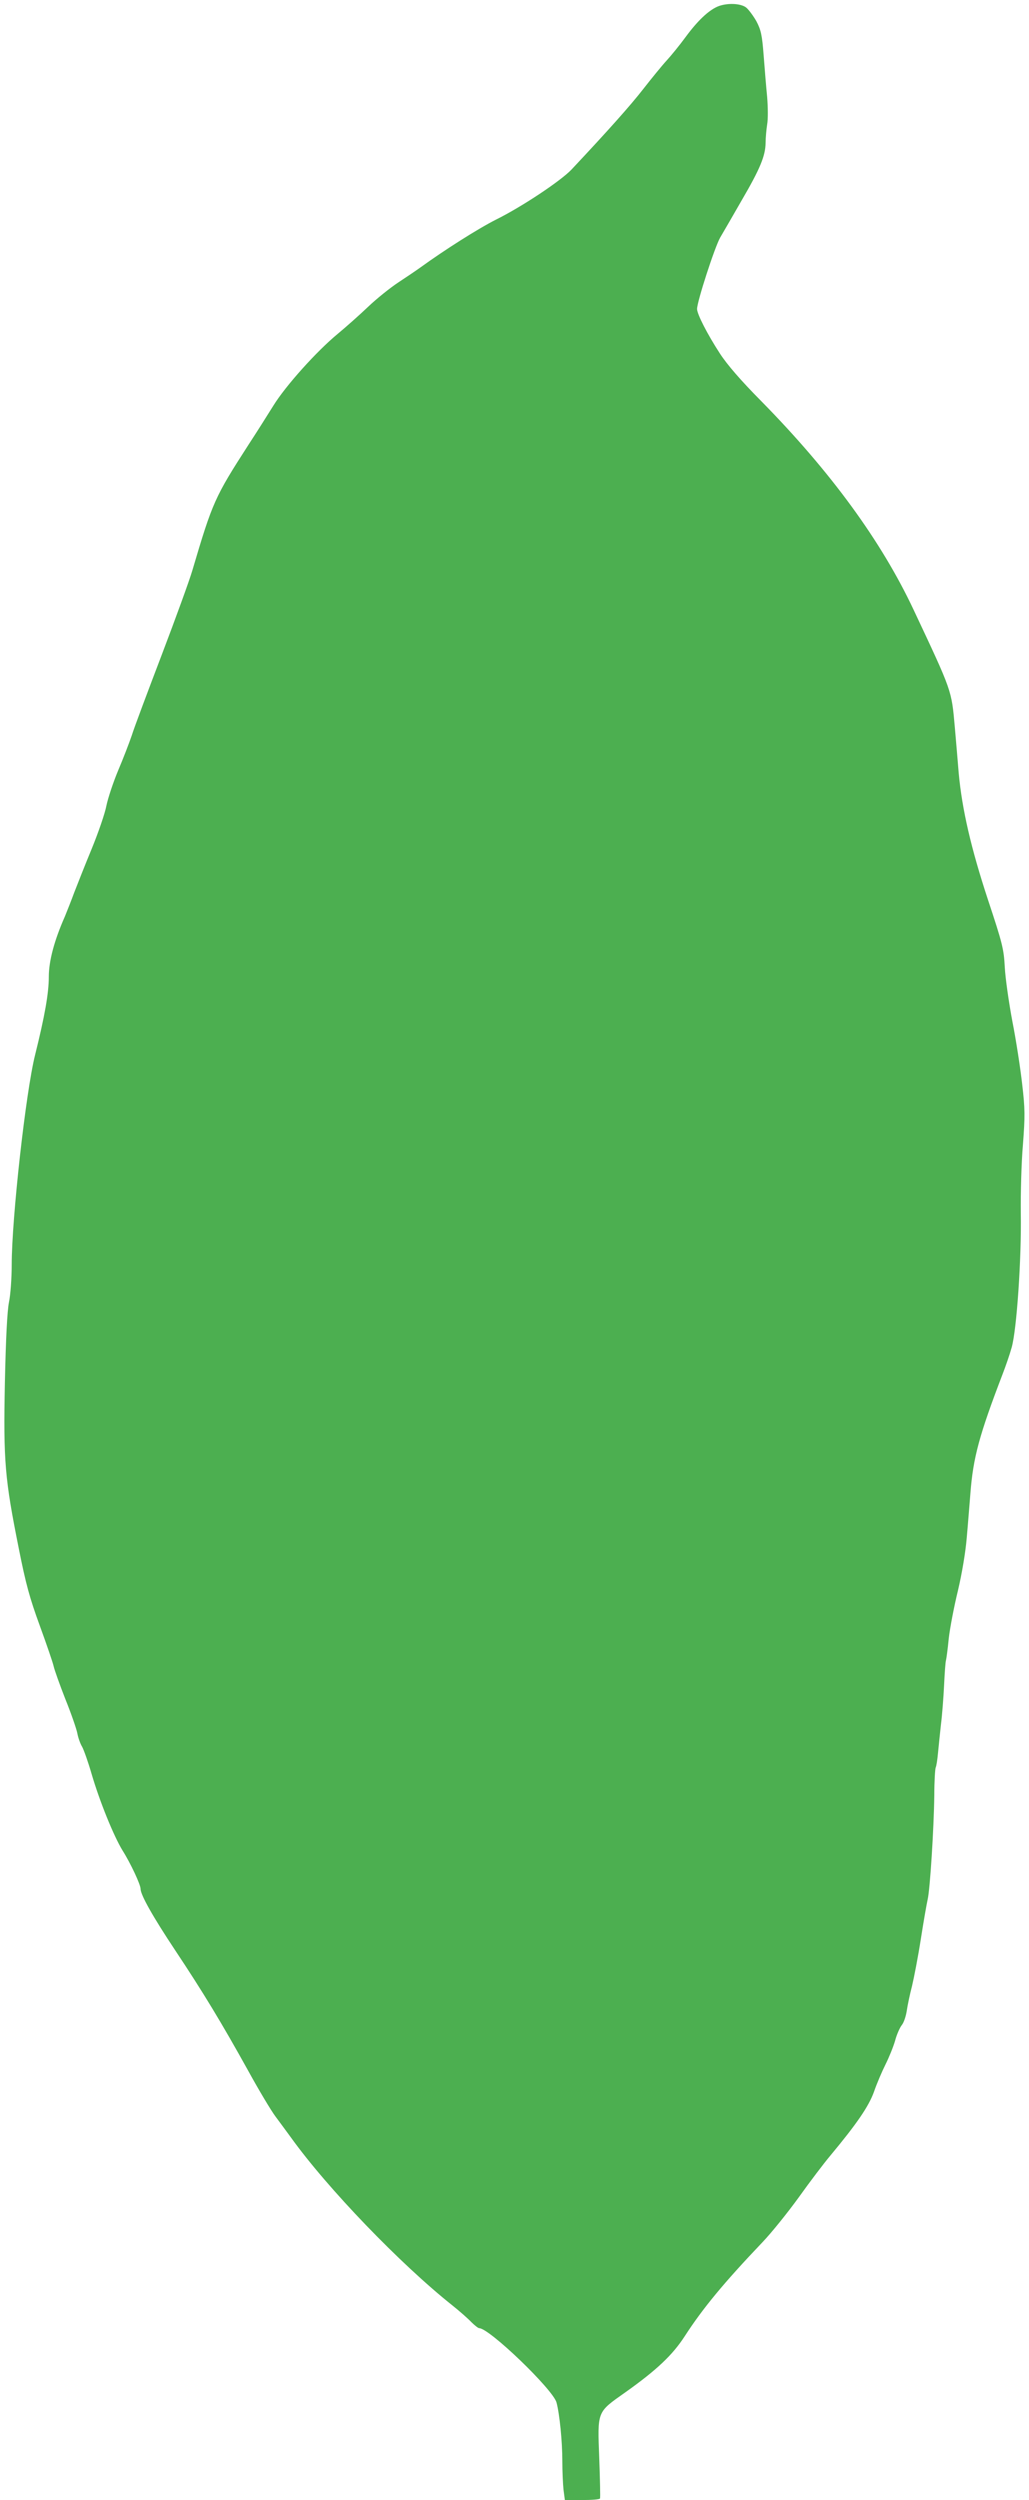 <?xml version="1.0" standalone="no"?>
<!DOCTYPE svg PUBLIC "-//W3C//DTD SVG 20010904//EN"
 "http://www.w3.org/TR/2001/REC-SVG-20010904/DTD/svg10.dtd">
<svg version="1.0" xmlns="http://www.w3.org/2000/svg"
 width="527pt" height="1280pt" viewBox="0 0 527 1280"
 preserveAspectRatio="xMidYMid meet">
<g transform="translate(0,1280) scale(0.1,-0.1)"
fill="#4caf50" stroke="none">
<path d="M3674 12766 c-47 -21 -102 -73 -163 -156 -30 -41 -74 -95 -97 -120
-23 -25 -76 -90 -119 -145 -66 -85 -182 -215 -368 -413 -55 -58 -253 -190
-386 -256 -93 -47 -263 -155 -386 -244 -22 -16 -74 -51 -115 -78 -41 -27 -111
-83 -155 -125 -44 -42 -114 -104 -155 -138 -109 -90 -267 -266 -330 -368 -30
-48 -86 -137 -126 -198 -174 -270 -185 -294 -289 -646 -14 -48 -84 -241 -156
-430 -72 -189 -142 -375 -154 -414 -13 -38 -44 -119 -70 -180 -25 -60 -52
-141 -60 -180 -7 -38 -41 -137 -75 -220 -34 -82 -74 -184 -90 -225 -15 -41
-37 -96 -48 -123 -54 -122 -82 -227 -82 -308 0 -84 -21 -202 -70 -399 -48
-191 -120 -839 -120 -1076 0 -68 -6 -153 -14 -191 -9 -46 -16 -182 -21 -413
-8 -403 0 -492 71 -847 36 -182 56 -255 108 -397 35 -96 67 -189 71 -208 4
-18 31 -94 60 -168 30 -74 57 -153 61 -174 4 -22 15 -54 25 -70 9 -17 31 -79
48 -138 41 -140 113 -318 159 -393 41 -65 92 -174 92 -196 0 -31 64 -144 177
-314 145 -218 238 -372 373 -615 56 -102 119 -207 140 -235 20 -27 57 -77 81
-110 187 -260 559 -646 824 -857 39 -31 83 -70 99 -87 17 -17 35 -31 40 -31
52 0 377 -313 396 -380 16 -59 30 -200 30 -300 0 -52 3 -119 6 -147 l7 -53 88
0 c48 0 90 3 92 8 2 4 0 97 -4 207 -9 242 -13 233 133 336 162 115 243 192
305 288 92 142 198 271 398 481 45 47 128 150 186 230 57 80 130 176 162 214
134 161 196 251 223 326 14 41 41 104 59 140 18 36 40 90 49 121 8 31 24 67
34 80 11 13 22 47 26 74 4 28 16 85 27 127 10 42 31 150 45 240 14 90 30 181
35 203 12 49 32 364 34 535 0 69 4 132 7 140 4 8 9 42 12 75 3 33 10 98 15
145 6 47 13 137 16 200 3 63 7 122 10 130 2 8 9 58 14 111 6 53 27 163 47 245
21 89 39 197 45 269 6 66 14 170 19 230 14 182 45 297 165 610 15 39 36 99 46
135 26 89 51 456 47 690 -1 102 3 259 11 350 11 146 11 182 -4 310 -9 80 -31
224 -50 320 -18 96 -36 221 -39 278 -5 94 -12 122 -86 345 -87 264 -133 464
-150 649 -5 62 -14 168 -20 236 -17 190 -13 179 -211 600 -165 351 -424 706
-779 1067 -106 107 -176 188 -213 245 -65 100 -117 202 -117 228 0 38 90 315
118 365 17 29 67 115 111 192 94 161 121 227 122 293 0 26 4 69 8 95 5 27 4
90 0 140 -5 51 -13 147 -18 214 -8 105 -14 130 -37 174 -16 28 -39 59 -52 70
-29 23 -101 25 -148 5z"/>
</g>
</svg>
